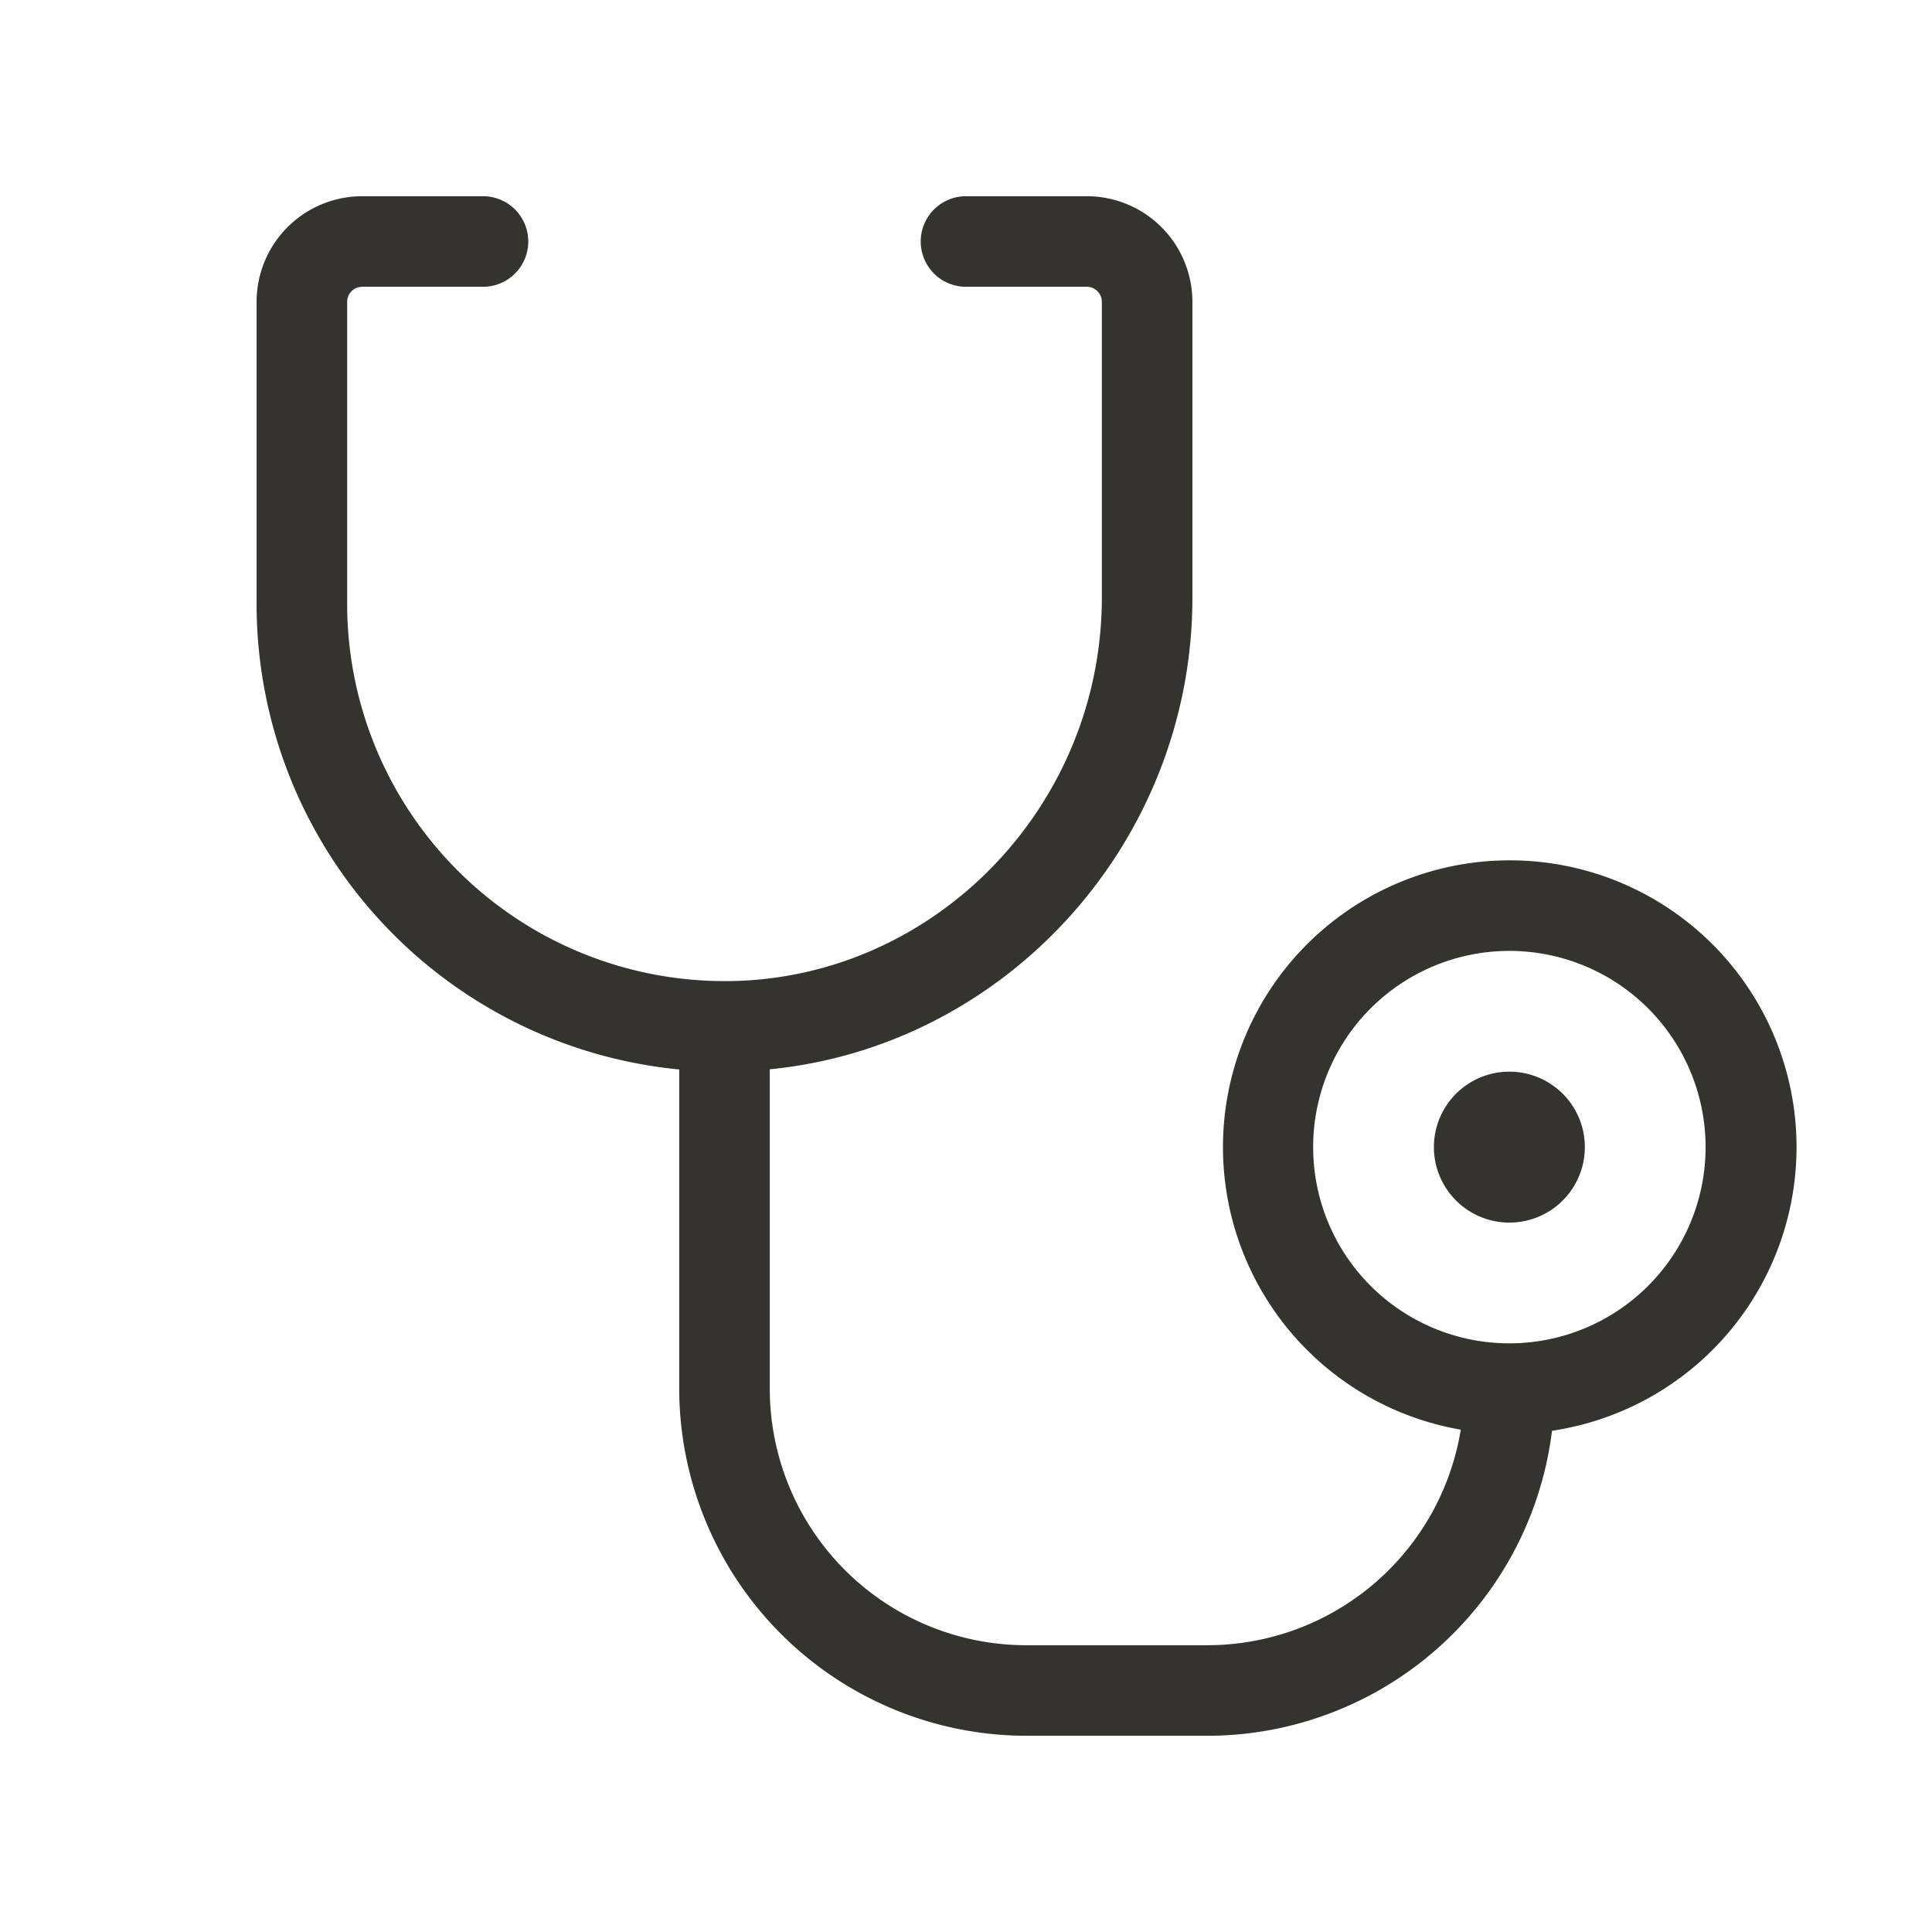 <svg fill="none" xmlns="http://www.w3.org/2000/svg" viewBox="0 0 32 32"><path d="M26.25 19a1.25 1.25 0 1 1-2.5 0 1.25 1.25 0 0 1 2.5 0Zm-.544 4.698A5.756 5.756 0 0 1 20 28.75h-3A5.758 5.758 0 0 1 11.25 23v-5.286a7.75 7.75 0 0 1-7-7.714V5A1.75 1.75 0 0 1 6 3.25h2a.75.75 0 0 1 0 1.5H6a.25.25 0 0 0-.25.25v5A6.25 6.25 0 0 0 12 16.25h.084c3.4-.045 6.166-2.895 6.166-6.354V5a.25.25 0 0 0-.25-.25h-2a.75.75 0 1 1 0-1.5h2A1.75 1.75 0 0 1 19.75 5v4.896c0 4.054-3.085 7.43-7 7.815V23A4.25 4.25 0 0 0 17 27.25h3a4.256 4.256 0 0 0 4.195-3.57 4.75 4.75 0 1 1 1.511.018ZM28.25 19a3.25 3.25 0 1 0-6.5 0 3.25 3.25 0 0 0 6.5 0Z" fill="#343330"/></svg>